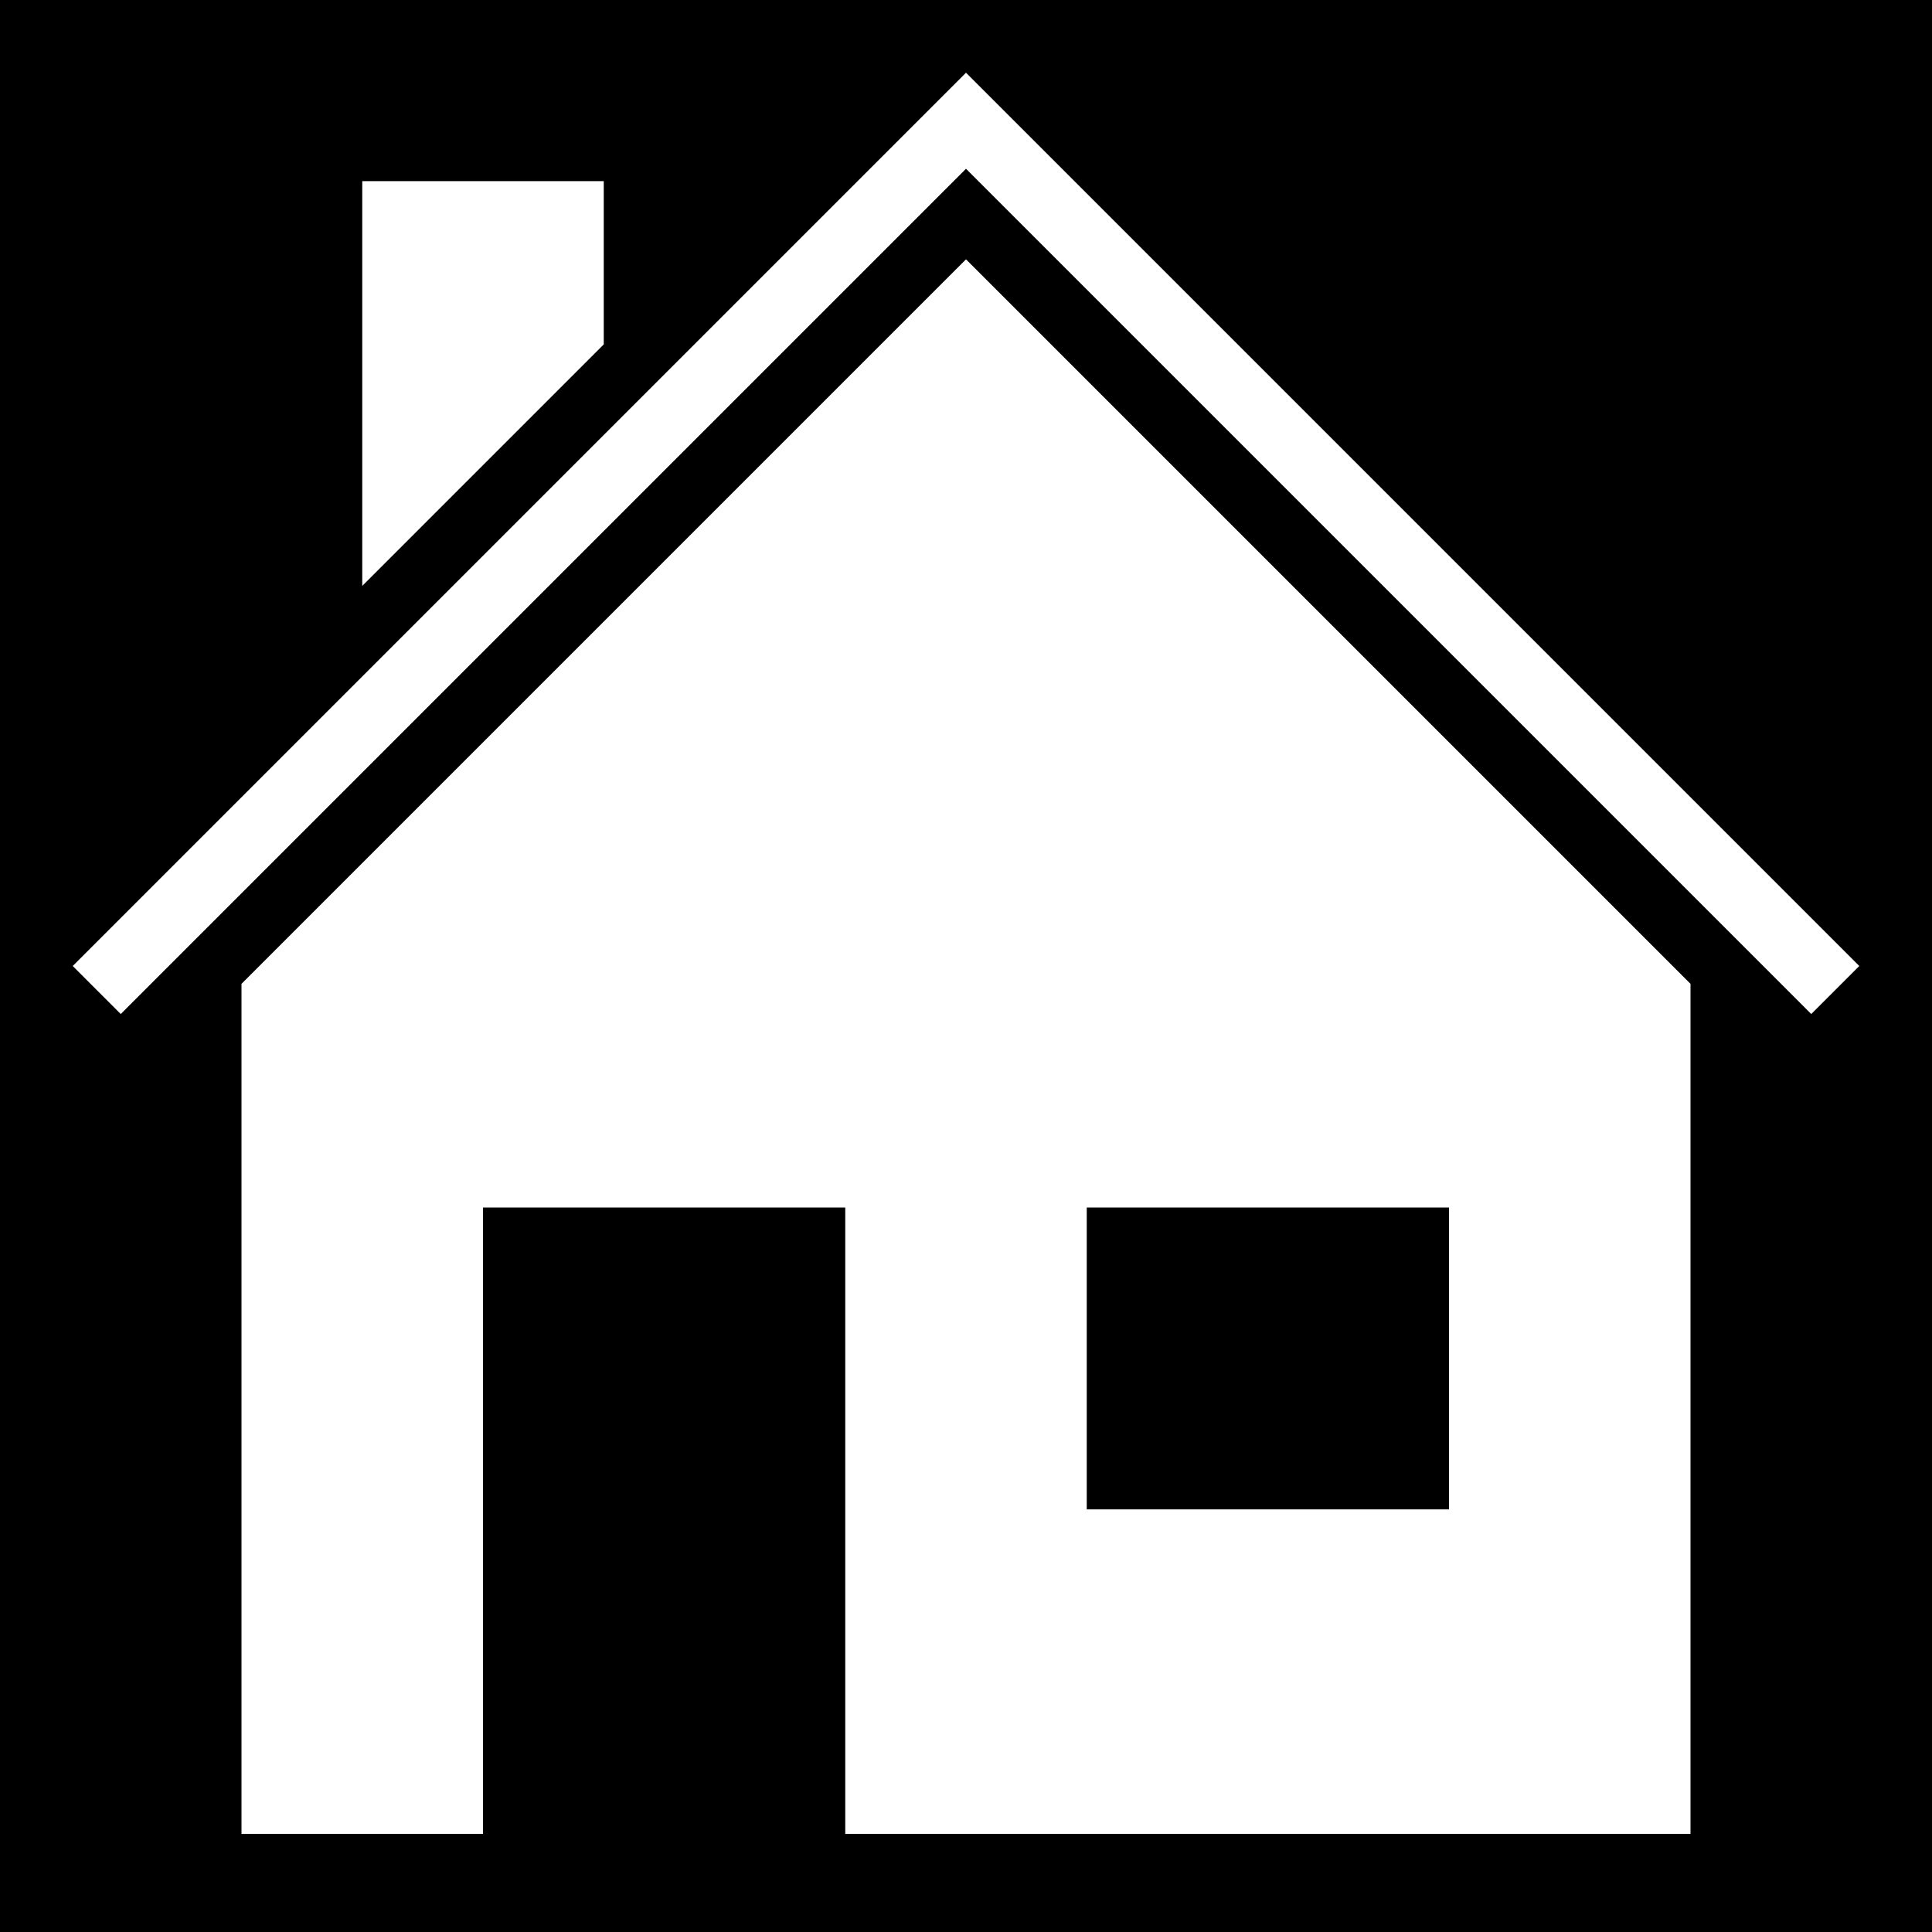 <svg xmlns="http://www.w3.org/2000/svg" viewBox="0 0 512 512" style=""><path d="M0 0h512v512H0z"></path><path fill="#fff" d="M256 19.27L25.637 249.638 19.27 256 32 268.73l6.363-6.367L256 44.727l217.637 217.636L480 268.73 492.73 256l-6.367-6.363zM96 48v107.273l64-64.002V48zm160 20.727l-192 192V486h64V320h96v166h224V260.727zM288 320h96v80h-96z"></path></svg>